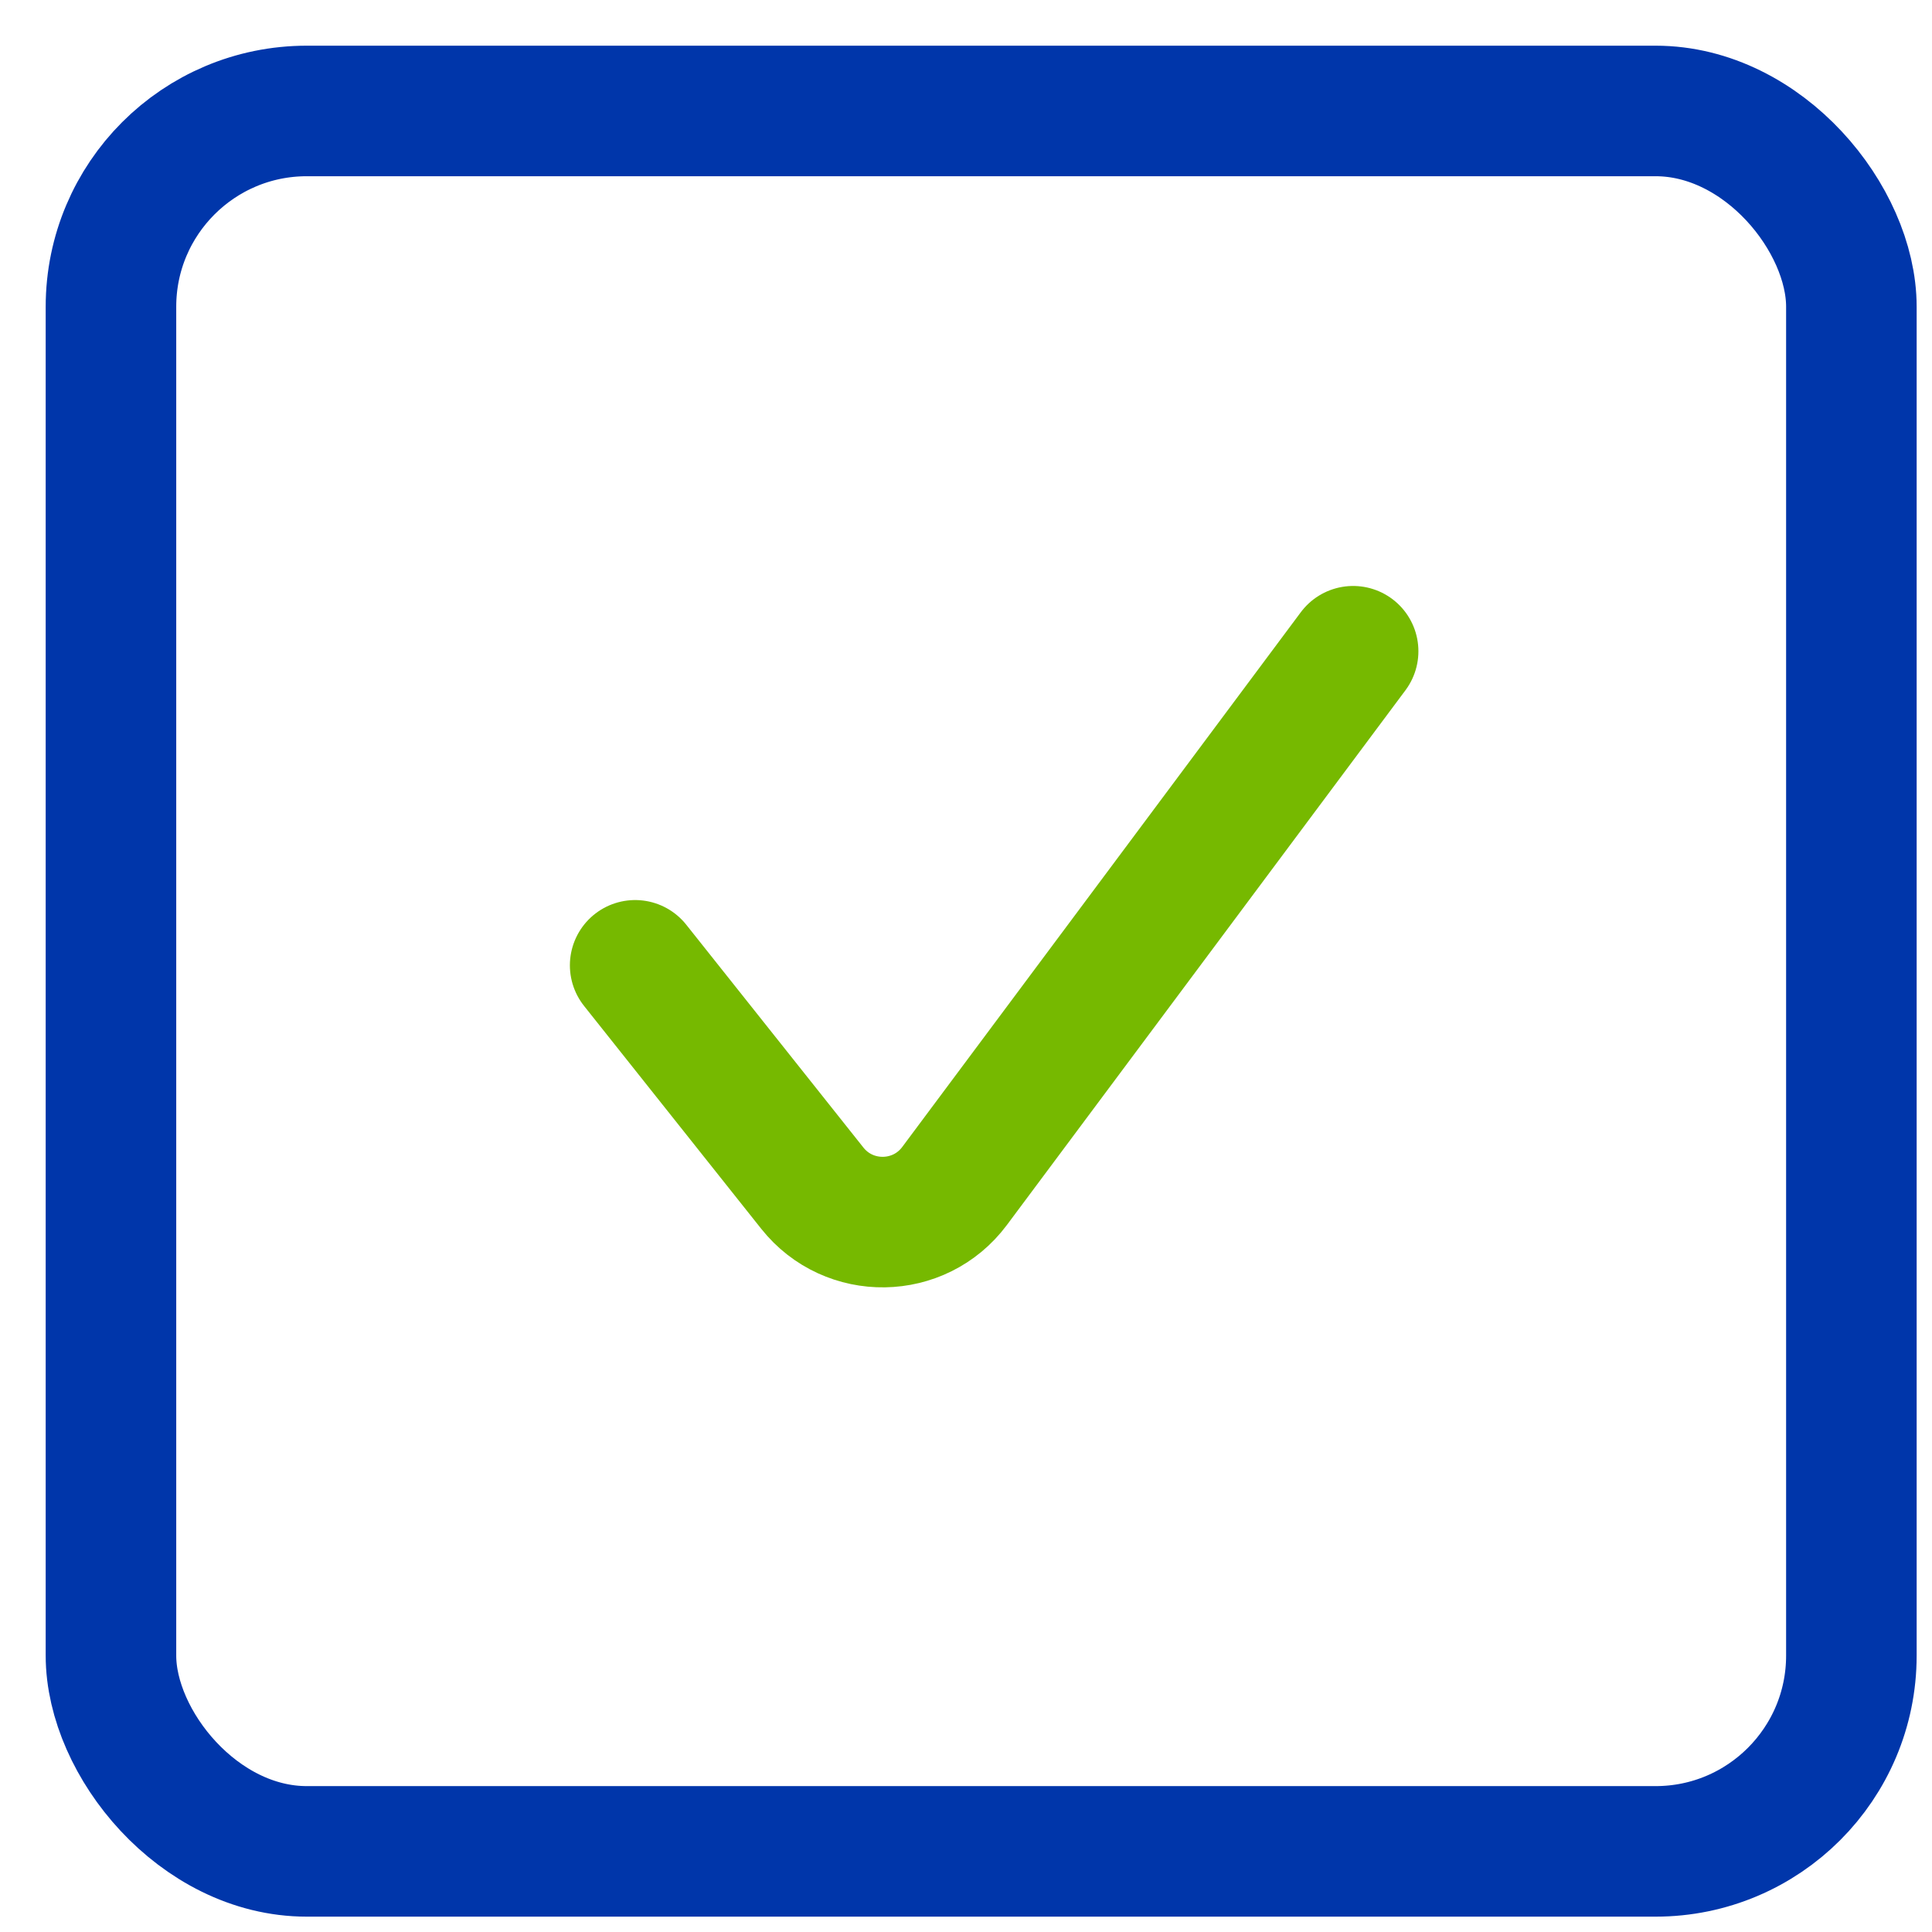 <svg width="37" height="37" viewBox="0 0 37 37" fill="none" xmlns="http://www.w3.org/2000/svg">
<path d="M12.164 18.487L15.557 22.755C16.259 23.638 17.607 23.617 18.281 22.713L25.914 12.472" stroke="#76B900" stroke-width="2.5" stroke-linecap="round"/>
<rect x="2.125" y="2.125" width="33.331" height="33.331" rx="3.75" stroke="#0036AA" stroke-width="2.5"/>
</svg>
